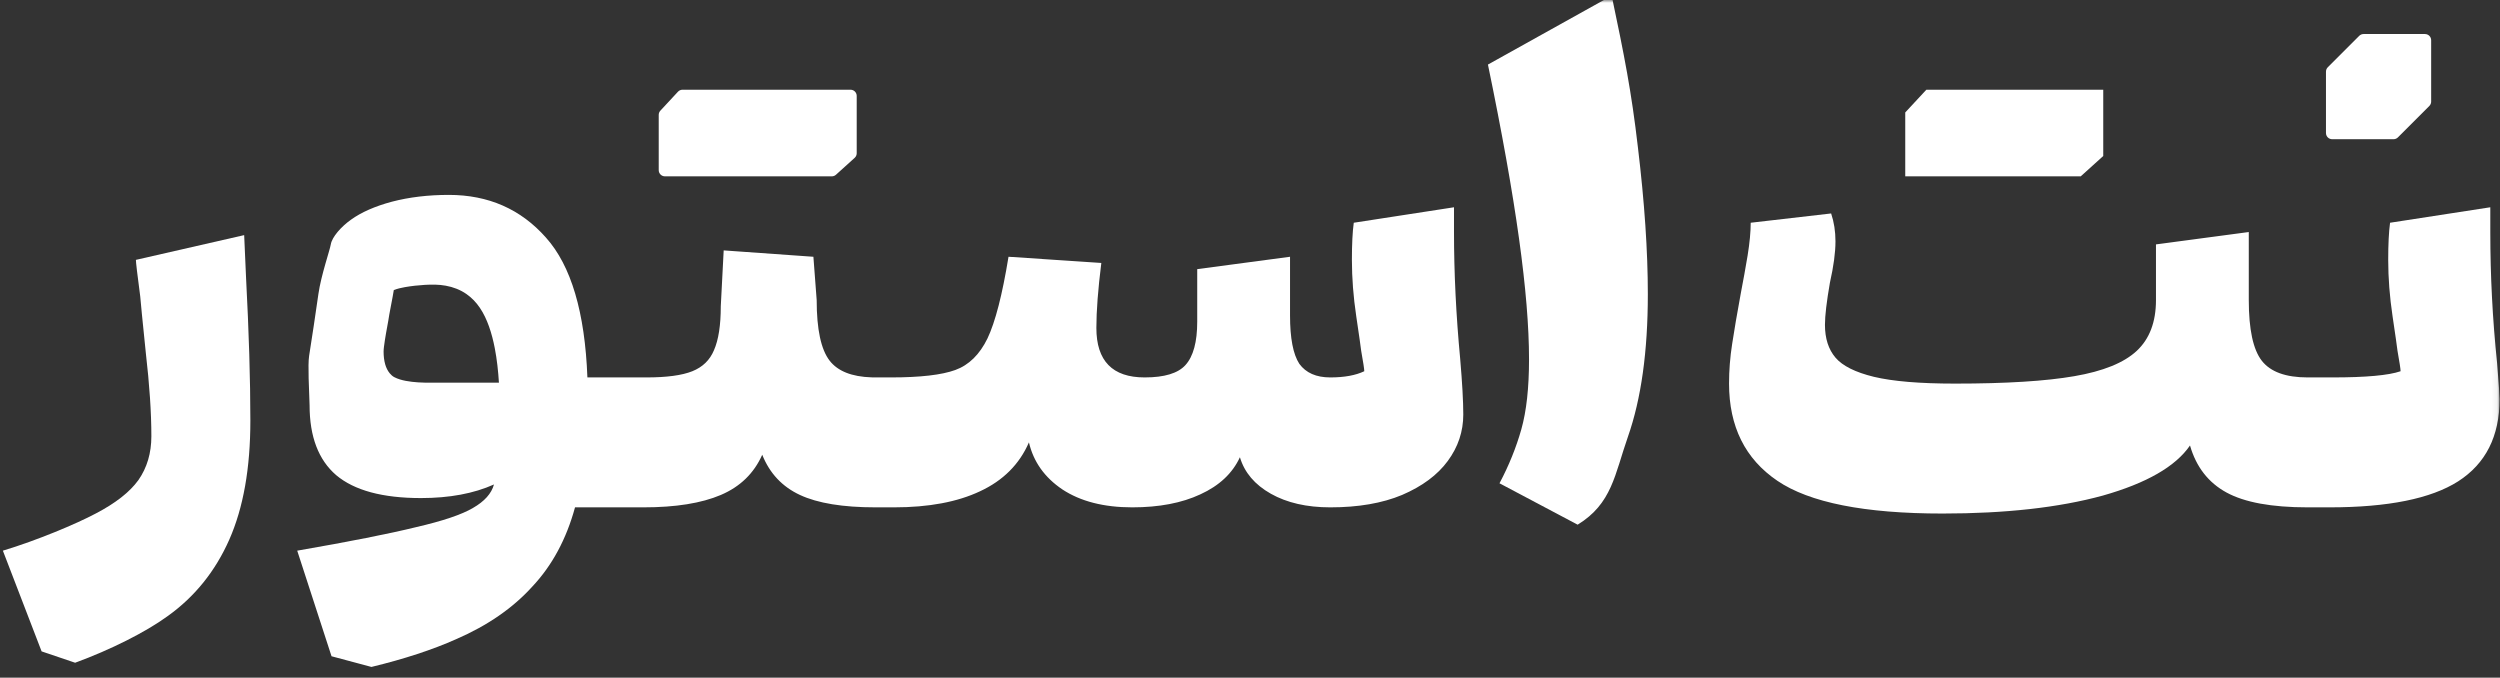 <svg width="439" height="119" viewBox="0 0 439 119" fill="none" xmlns="http://www.w3.org/2000/svg">
<rect x="0" y="0" width="439" height="119" fill="#333333" stroke="none"/>
<g clip-path="url(#clip0_9994_9248)">
<mask id="mask0_9994_9248" style="mask-type:luminance" maskUnits="userSpaceOnUse" x="0" y="0" width="439" height="119">
<path d="M438.94 0H0V118.427H438.94V0Z" fill="white"/>
</mask>
<g mask="url(#mask0_9994_9248)">
<path d="M150.438 26.91C150.438 27.218 150.309 27.511 150.081 27.716L146.797 30.684C146.598 30.865 146.338 30.965 146.069 30.965H116.758C116.158 30.965 115.672 30.479 115.672 29.878V20.171C115.672 19.896 115.775 19.632 115.962 19.431L119.055 16.101C119.261 15.88 119.549 15.754 119.851 15.754H149.353C149.953 15.754 150.438 16.241 150.438 16.841V26.91Z" fill="white"/>
<path fill-rule="evenodd" clip-rule="evenodd" d="M78.811 34.224C85.764 34.224 91.45 36.723 95.868 41.721C100.286 46.646 102.713 54.831 103.148 66.275H113.531C117.08 66.275 119.761 65.913 121.572 65.189C123.382 64.464 124.65 63.233 125.374 61.495C126.171 59.684 126.57 57.112 126.57 53.78L127.079 43.969L142.833 45.088L143.409 52.694C143.409 57.837 144.169 61.386 145.691 63.342C147.117 65.175 149.562 66.149 153.026 66.264L153.732 66.275H156.452C161.594 66.275 165.361 65.841 167.751 64.972C170.141 64.103 172.025 62.255 173.401 59.43C174.777 56.533 176.008 51.752 177.095 45.088L193.392 46.175C192.812 50.811 192.523 54.614 192.523 57.584C192.523 63.378 195.348 66.275 200.998 66.275C204.473 66.275 206.864 65.551 208.168 64.103C209.544 62.581 210.232 60.046 210.232 56.497V47.262L226.53 45.088V55.41C226.53 59.394 227.074 62.219 228.16 63.885C229.319 65.478 231.129 66.275 233.592 66.275C236.054 66.275 238.046 65.913 239.567 65.189C239.567 64.826 239.387 63.631 239.024 61.603C238.952 60.95 238.662 58.923 238.155 55.519C237.648 52.115 237.395 48.819 237.395 45.632C237.395 42.88 237.503 40.707 237.721 39.113L255.322 36.397V40.743C255.322 47.914 255.684 55.338 256.408 63.016C256.77 67.217 256.952 70.477 256.952 72.794C256.952 75.764 256.046 78.48 254.235 80.942C252.424 83.405 249.744 85.397 246.194 86.918C242.719 88.367 238.517 89.091 233.592 89.091C229.464 89.091 225.987 88.294 223.162 86.701C220.337 85.107 218.525 82.971 217.729 80.291C216.425 83.115 214.108 85.289 210.776 86.81C207.517 88.331 203.532 89.091 198.825 89.091C193.828 89.091 189.734 88.041 186.548 85.941C183.433 83.841 181.477 81.087 180.68 77.683C179.014 81.521 176.153 84.383 172.098 86.266C168.114 88.149 163.079 89.091 156.995 89.091H153.736L153.732 89.09C148.01 89.09 143.591 88.367 140.477 86.918C137.362 85.47 135.152 83.116 133.848 79.856C132.399 83.116 129.973 85.47 126.57 86.918C123.165 88.367 118.637 89.091 112.989 89.091H100.974C99.453 94.668 96.954 99.304 93.478 102.998C90.073 106.765 85.619 109.843 80.114 112.233C75.972 114.086 71.008 115.713 65.226 117.115L58.216 115.238L52.191 96.697C61.39 95.104 68.344 93.727 73.052 92.569C77.76 91.482 81.092 90.358 83.048 89.2C85.076 88.041 86.307 86.664 86.742 85.071C83.193 86.664 78.919 87.461 73.921 87.461C67.185 87.461 62.224 86.121 59.037 83.441C55.922 80.761 54.364 76.669 54.364 71.165C54.284 68.449 54.025 64.103 54.284 62.473C54.791 59.286 55.371 55.41 55.914 51.608C56.38 48.347 57.943 43.857 58.087 42.916C58.305 41.612 59.906 39.801 61.644 38.57C63.455 37.267 65.845 36.216 68.814 35.419C71.856 34.622 75.189 34.224 78.811 34.224ZM78.276 50.169C77.068 49.946 75.832 49.953 74.61 50.021C73.431 50.09 72.254 50.22 71.091 50.423C70.432 50.544 69.772 50.687 69.151 50.941C69.083 51.346 69.013 51.752 68.941 52.156C68.704 53.531 68.391 54.893 68.191 56.274C67.914 57.807 67.62 59.339 67.424 60.885C67.39 61.177 67.355 61.471 67.359 61.766C67.365 62.527 67.44 63.294 67.655 64.026C67.82 64.579 68.071 65.111 68.442 65.555C68.667 65.822 68.925 66.07 69.239 66.23C69.874 66.559 70.57 66.749 71.269 66.884C72.708 67.154 74.177 67.206 75.637 67.199H87.612C87.485 65.169 87.269 63.142 86.884 61.143C86.632 59.844 86.309 58.558 85.864 57.311C85.454 56.169 84.945 55.056 84.263 54.05C83.63 53.11 82.836 52.273 81.902 51.629C80.823 50.877 79.567 50.399 78.276 50.169Z" fill="white"/>
<path d="M437.297 40.743C437.297 48.421 437.695 56.099 438.492 63.776C438.782 67.398 438.927 69.498 438.927 70.078C438.927 76.596 436.5 81.413 431.647 84.528C426.867 87.57 419.333 89.091 409.049 89.091H405.246C405.233 89.091 405.22 89.089 405.207 89.088V89.091C398.906 89.091 394.162 88.222 390.974 86.484C387.787 84.746 385.65 81.993 384.564 78.227C382.029 81.921 376.922 84.854 369.245 87.027C361.567 89.127 352.187 90.178 341.105 90.178C327.415 90.178 317.745 88.258 312.096 84.42C306.446 80.581 303.621 74.894 303.621 67.361C303.621 65.044 303.802 62.726 304.164 60.408C304.526 58.018 305.034 55.048 305.686 51.499C306.12 49.254 306.519 47.044 306.881 44.871C307.243 42.626 307.424 40.707 307.424 39.113L321.548 37.483C322.055 39.004 322.309 40.634 322.309 42.373C322.309 44.328 321.983 46.755 321.331 49.651C320.752 52.983 320.462 55.446 320.462 57.04C320.462 59.43 321.077 61.349 322.309 62.798C323.54 64.247 325.786 65.37 329.045 66.167C332.377 66.964 337.122 67.361 343.277 67.361C352.259 67.361 359.249 66.927 364.247 66.058C369.317 65.188 372.975 63.703 375.221 61.603C377.466 59.502 378.589 56.533 378.589 52.694V42.916L394.886 40.743V52.694C394.886 57.837 395.647 61.386 397.168 63.342C398.689 65.297 401.368 66.275 405.207 66.275V66.277C405.22 66.277 405.233 66.275 405.246 66.275H409.592C415.458 66.275 419.442 65.913 421.543 65.189C421.543 64.826 421.362 63.631 421 61.603C420.927 60.95 420.638 58.923 420.131 55.519C419.624 52.115 419.37 48.819 419.37 45.632C419.37 42.88 419.479 40.707 419.696 39.113L437.297 36.397V40.743Z" fill="white"/>
<path d="M369.33 27.393L365.377 30.965H334.562V19.745L338.268 15.755H369.33V27.393Z" fill="white"/>
<path d="M415.047 5.976C414.758 5.976 414.482 6.09 414.278 6.294L408.759 11.812C408.555 12.016 408.441 12.293 408.441 12.581V23.359C408.441 23.959 408.927 24.446 409.528 24.446H420.303C420.591 24.446 420.867 24.331 421.071 24.128L426.593 18.605C426.797 18.401 426.912 18.125 426.912 17.837V7.062C426.912 6.462 426.425 5.976 425.825 5.976H415.047Z" fill="white"/>
<path d="M283.011 -0.76C285.229 9.766 286.486 16.093 287.612 25.829C288.778 35.528 289.36 44.136 289.36 51.654C289.36 61.691 288.195 70.036 285.865 76.689C283.535 83.343 283.087 88.413 277.035 92.135L263.311 84.865C264.965 81.745 266.243 78.588 267.145 75.392C268.047 72.197 268.498 68.1 268.498 63.1C268.498 57.386 267.916 50.338 266.75 41.956C265.585 33.535 263.762 23.33 261.281 11.338L283.011 -0.76Z" fill="white"/>
<path d="M43.203 48.675C43.71 58.309 43.964 66.711 43.964 73.882C43.964 82.211 42.732 89.165 40.27 94.742C37.807 100.319 34.185 104.81 29.405 108.215C25.564 111.007 19.407 114.102 13.192 116.377L7.305 114.382L0.504 96.697C6.516 94.886 13.397 91.99 16.802 90.179C20.278 88.368 22.777 86.412 24.298 84.311C25.819 82.139 26.58 79.568 26.58 76.598C26.58 72.469 26.254 67.58 25.602 61.93C25.022 56.281 24.697 52.985 24.624 52.043C24.117 48.206 23.864 46.069 23.864 45.633L42.877 41.287L43.203 48.675Z" fill="white"/>
</g>
</g>
<defs>
<clipPath id="clip0_9994_9248">
<rect width="438.97" height="118.992" fill="white"/>
</clipPath>
</defs>
</svg>
